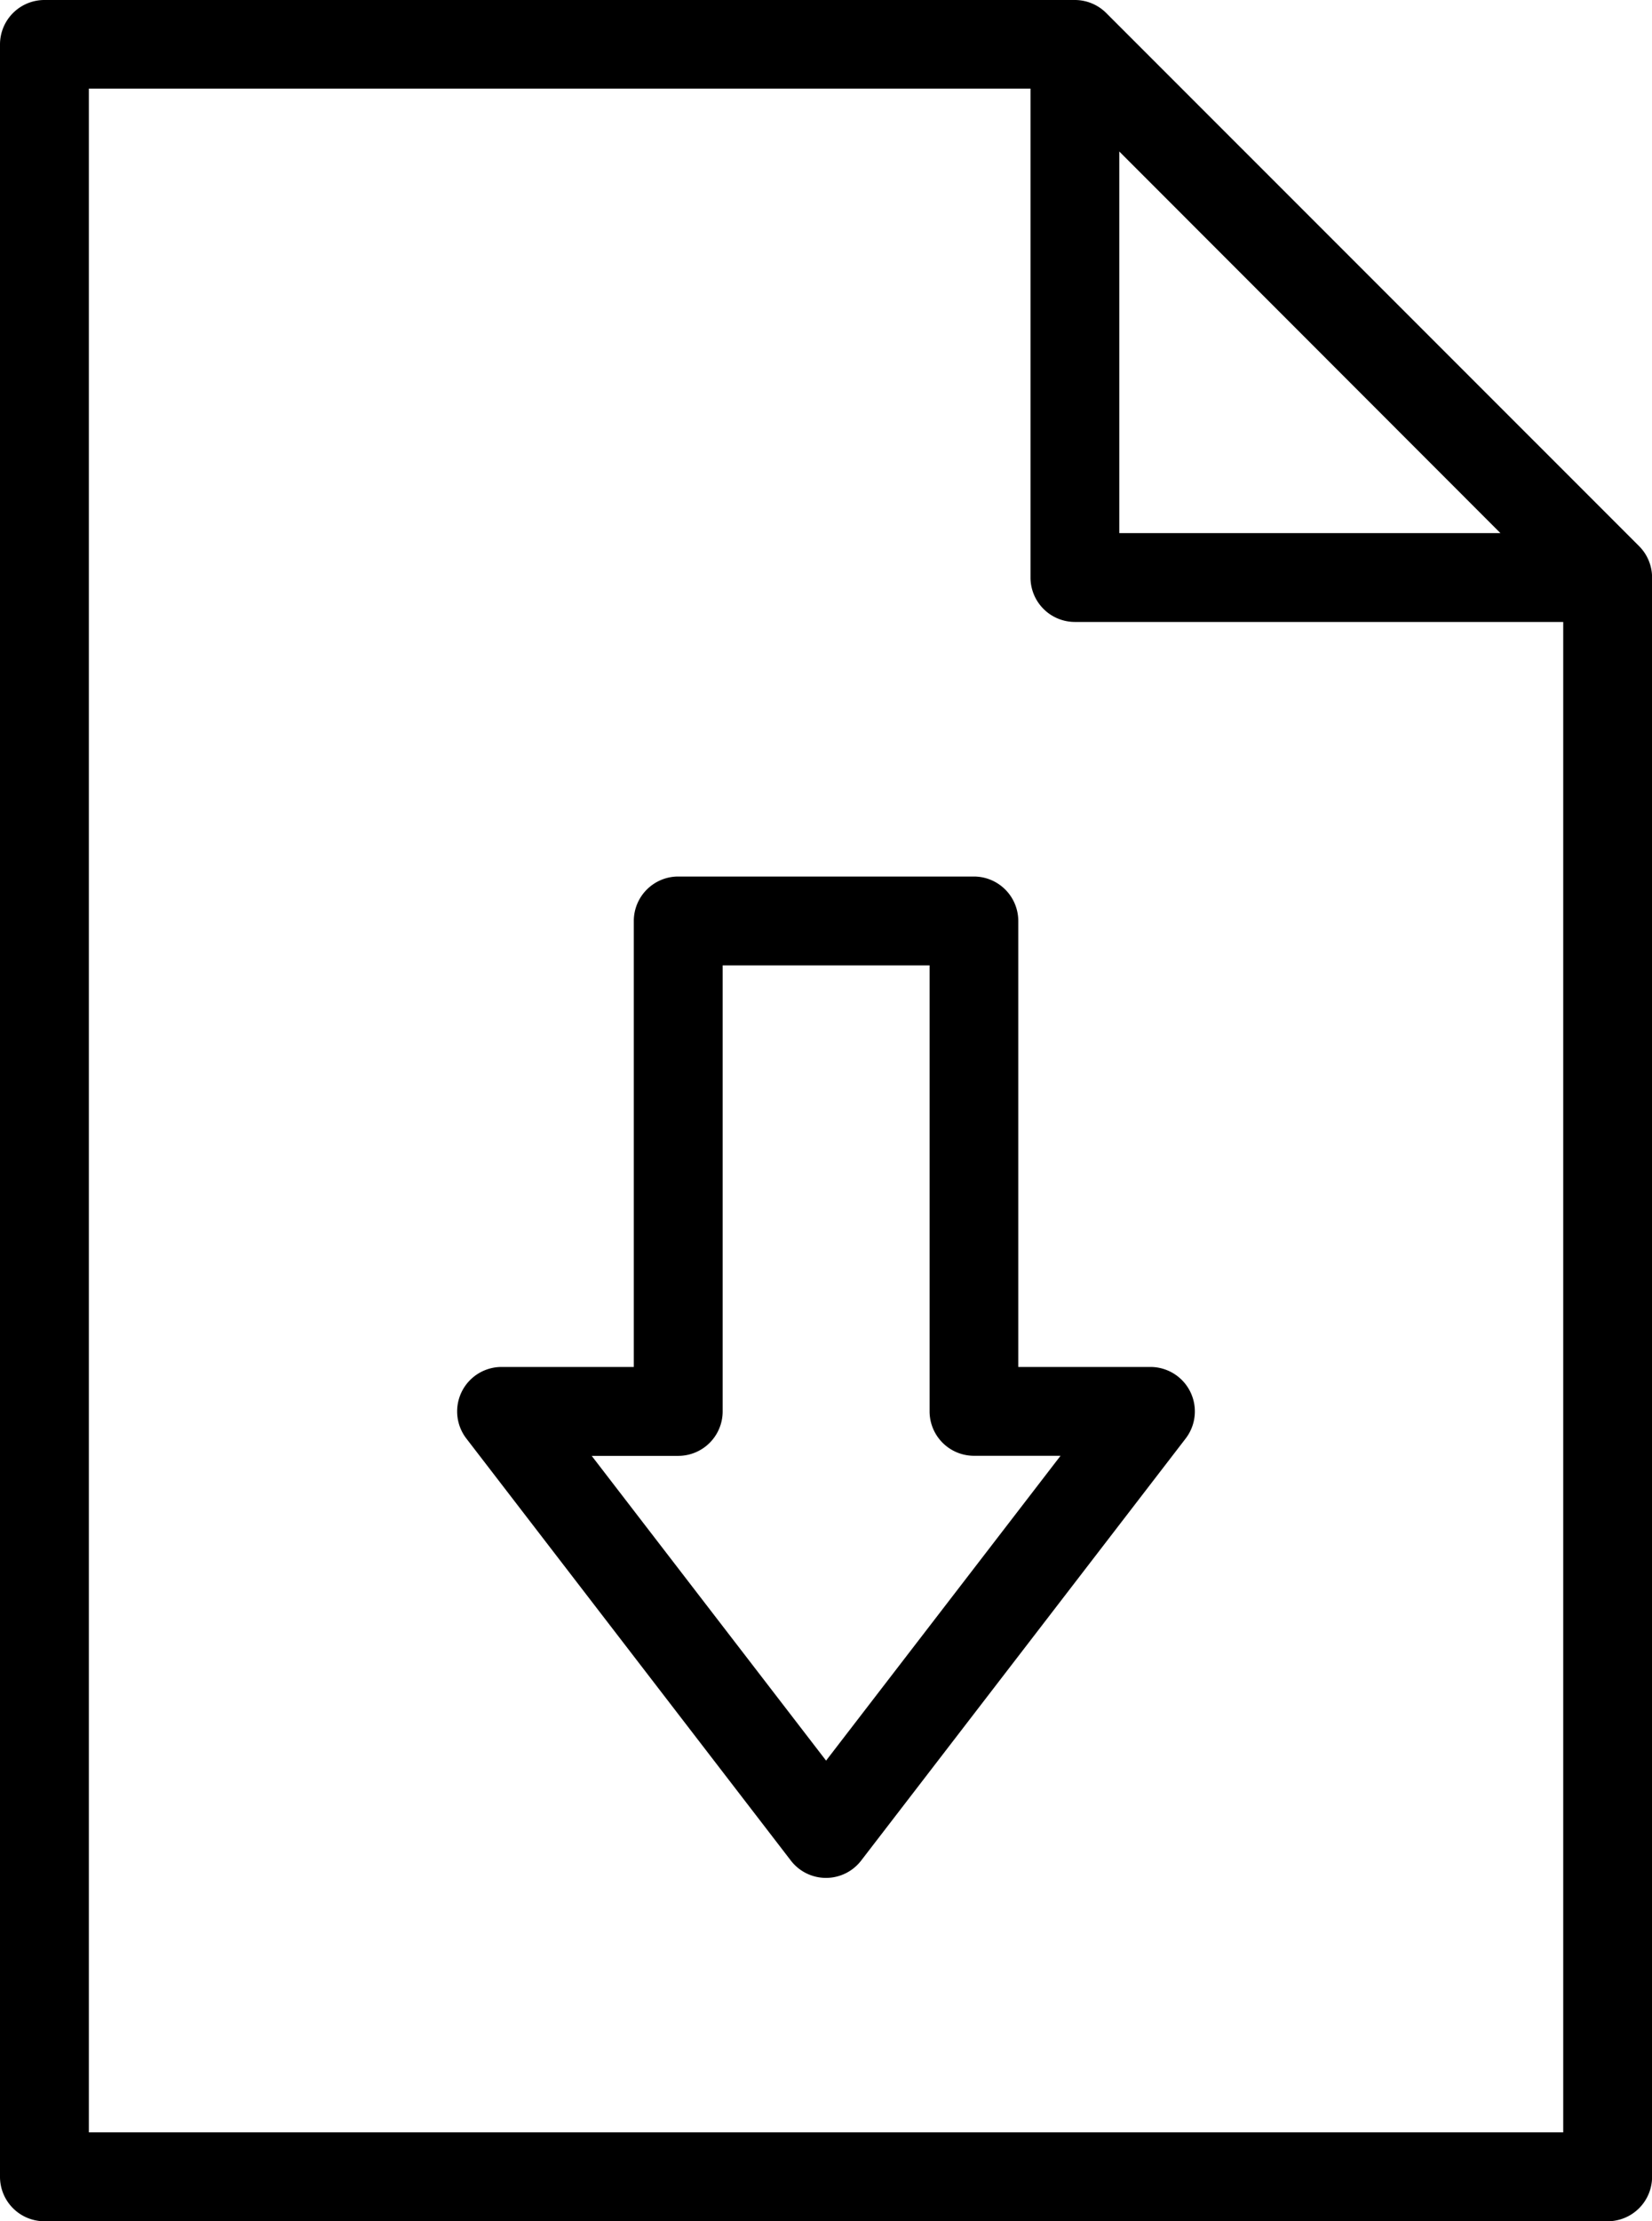 <svg xmlns="http://www.w3.org/2000/svg" width="20.526" height="27.581" viewBox="0 0 20.526 27.581">
  <g id="archive" transform="translate(-0.07)">
    <path id="Path_1484" data-name="Path 1484" d="M20.435,6.781,13.815.162A.552.552,0,0,0,13.425,0H.622A.552.552,0,0,0,.07.552V27.03a.552.552,0,0,0,.552.552H20.045a.552.552,0,0,0,.552-.552V7.171A.551.551,0,0,0,20.435,6.781Zm-6.458-4.9L18.713,6.62H13.977ZM1.174,26.478V1.1h11.7V7.171a.552.552,0,0,0,.551.552h6.068V26.478Zm0,0"/>
    <path id="Path_1485" data-name="Path 1485" d="M102.813,186.477h-1.644v-5.538a.552.552,0,0,0-.551-.552H96.943a.552.552,0,0,0-.551.552v5.538H94.748a.552.552,0,0,0-.437.888l4.032,5.241a.551.551,0,0,0,.874,0l4.032-5.241a.552.552,0,0,0-.437-.888Zm-4.032,4.888-2.912-3.784h1.075a.552.552,0,0,0,.552-.552V181.49h2.571v5.538a.552.552,0,0,0,.552.552h1.075Zm0,0" transform="translate(-88.447 -169.503)"/>
  </g>
</svg>
